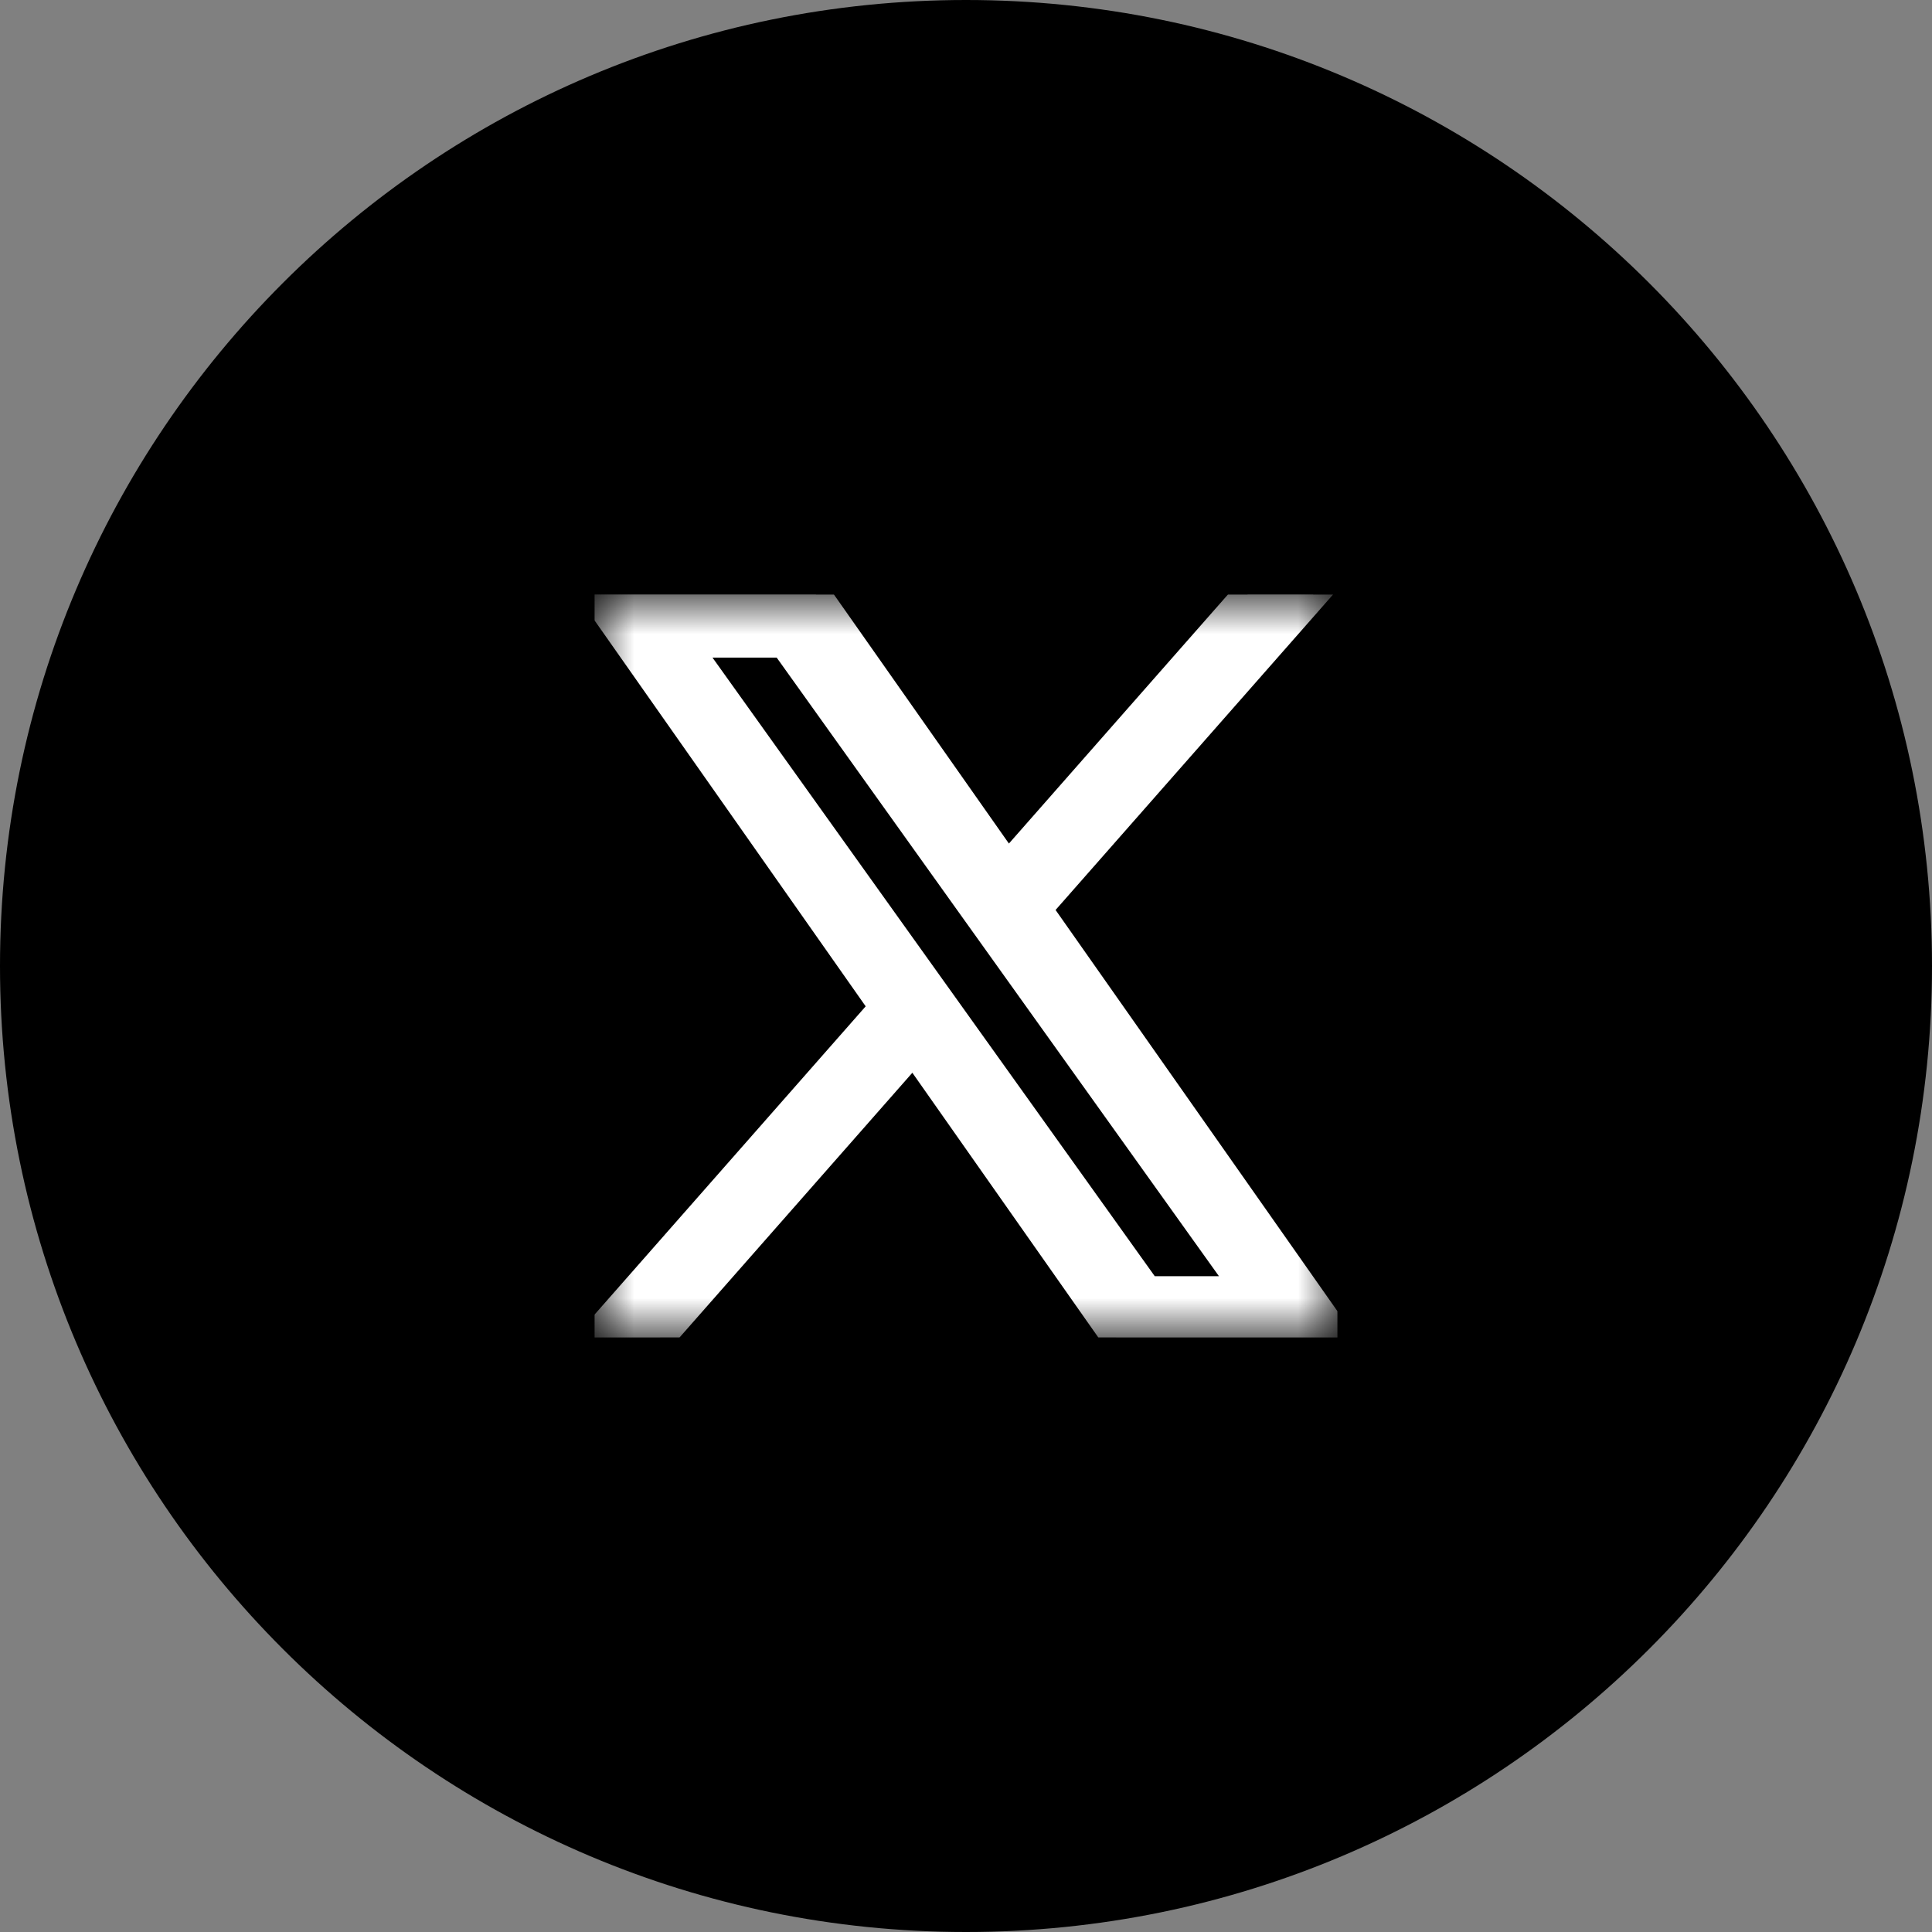 <svg width="32" height="32" viewBox="0 0 32 32" fill="none" xmlns="http://www.w3.org/2000/svg">
<rect x="0" y="0" width="32" height="32" fill="#808080" stroke="none"/>
<g clip-path="url(#clip0_201_46840)">
<path d="M0 16C0 24.837 7.163 32 16 32C24.837 32 32 24.837 32 16C32 7.163 24.837 0 16 0C7.163 0 0 7.163 0 16Z" fill="black"/>
<g clip-path="url(#clip1_201_46840)">
<mask id="mask0_201_46840" style="mask-type:luminance" maskUnits="userSpaceOnUse" x="9" y="9" width="14" height="14">
<path d="M22.154 9.846H9.846V22.154H22.154V9.846Z" fill="white"/>
</mask>
<g mask="url(#mask0_201_46840)">
<path d="M17.171 15.055L21.753 9.846H20.667L16.689 14.369L13.511 9.846H9.846L14.651 16.685L9.846 22.148H10.932L15.133 17.371L18.489 22.148H22.154L17.171 15.055H17.171ZM15.684 16.746L15.197 16.065L11.323 10.646H12.991L16.117 15.019L16.604 15.7L20.668 21.384H19L15.684 16.746V16.746Z" fill="white" stroke="white" stroke-width="0.492"/>
</g>
</g>
</g>
<defs>
<clipPath id="clip0_201_46840">
<rect width="32" height="32" fill="white"/>
</clipPath>
<clipPath id="clip1_201_46840">
<rect width="12.308" height="12.308" fill="white" transform="translate(9.846 9.846)"/>
</clipPath>
</defs>
</svg>
